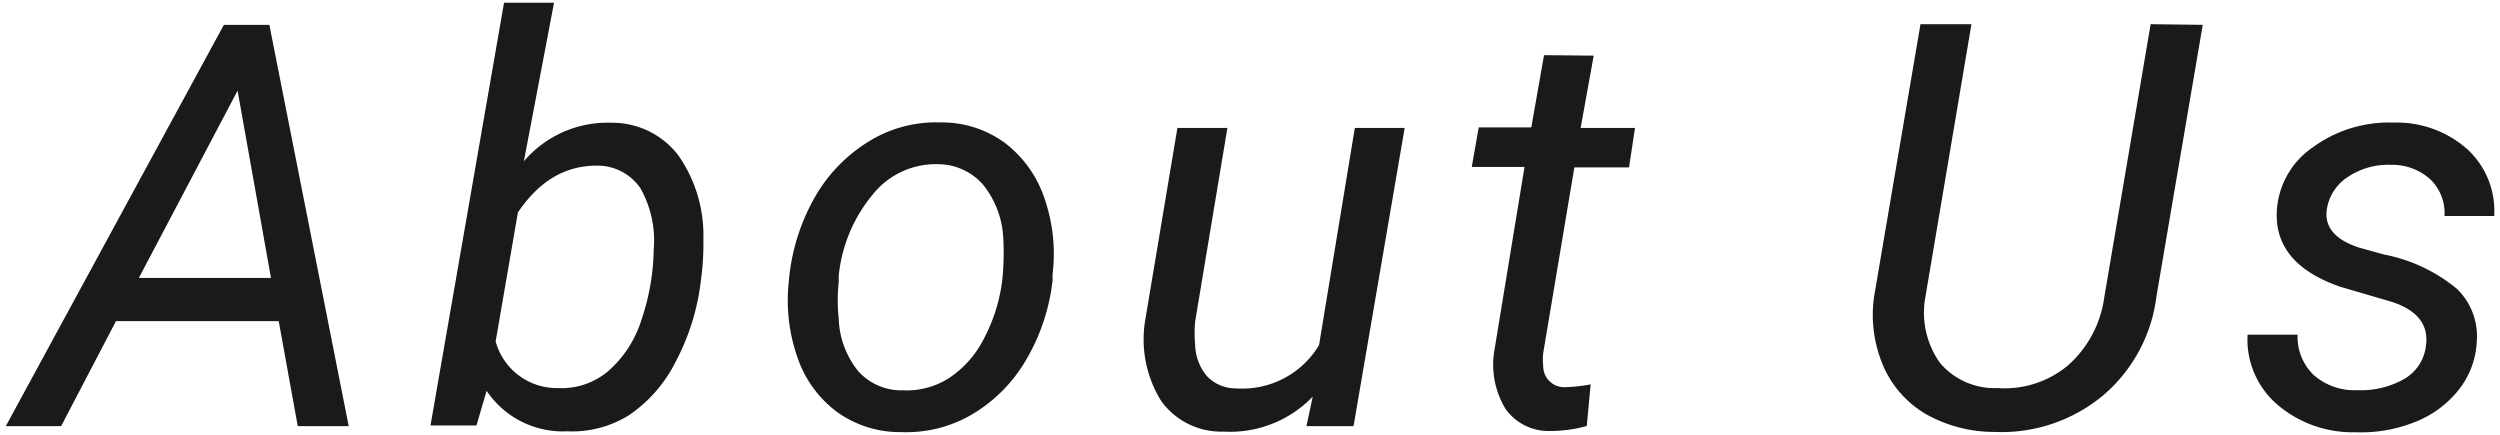 <svg id="レイヤー_1" data-name="レイヤー 1" xmlns="http://www.w3.org/2000/svg" viewBox="0 0 155 27"><defs><style>.cls-1{isolation:isolate;}.cls-2{fill:#1a1a1a;}</style></defs><g class="cls-1"><path class="cls-2" d="M17.28,19.91H7.19l-3.4,6.51H.36L13.88,1.54H16.7l4.92,24.88H18.46ZM8.61,17.23H16.8L14.73,5.62Z"/><path class="cls-2" d="M43.47,17.26a14.2,14.2,0,0,1-1.55,5.11A8.71,8.71,0,0,1,39,25.74a6.64,6.64,0,0,1-3.83,1,5.69,5.69,0,0,1-5-2.51l-.63,2.15H26.69L31.25.17h3.1L32.48,10a6.81,6.81,0,0,1,5.41-2.39,5.16,5.16,0,0,1,4.15,2,8.64,8.64,0,0,1,1.57,5.22,16.29,16.29,0,0,1-.1,2.12Zm-2.94-1.78a6.6,6.6,0,0,0-.83-3.82A3.23,3.23,0,0,0,37,10.27c-1.93,0-3.55.92-4.89,2.9l-1.38,8a3.93,3.93,0,0,0,3.84,2.89A4.48,4.48,0,0,0,37.72,23a7,7,0,0,0,2.06-3.2A14.17,14.17,0,0,0,40.53,15.48Z"/><path class="cls-2" d="M58.29,7.59a6.63,6.63,0,0,1,4,1.26,7.18,7.18,0,0,1,2.45,3.4A10.49,10.49,0,0,1,65.26,17l0,.38a12.45,12.45,0,0,1-1.61,4.88,9.45,9.45,0,0,1-3.31,3.39,8.06,8.06,0,0,1-4.46,1.14,6.67,6.67,0,0,1-4-1.26,7,7,0,0,1-2.43-3.35,10.66,10.66,0,0,1-.55-4.67,12.7,12.7,0,0,1,1.55-5.16,9.68,9.68,0,0,1,3.35-3.54A7.92,7.92,0,0,1,58.29,7.59ZM52,17.5a10.48,10.48,0,0,0,0,2.24A5.47,5.47,0,0,0,53.2,23,3.6,3.6,0,0,0,56,24.2a4.88,4.88,0,0,0,2.84-.76A6.35,6.35,0,0,0,61,21a10.41,10.41,0,0,0,1.14-3.64,16.32,16.32,0,0,0,.06-2.65,5.71,5.71,0,0,0-1.25-3.26,3.72,3.72,0,0,0-2.77-1.27,5,5,0,0,0-4.07,1.88A9.32,9.32,0,0,0,52,17.11Z"/><path class="cls-2" d="M81.39,24.59a7.11,7.11,0,0,1-5.52,2.17A4.59,4.59,0,0,1,72,24.87a7.23,7.23,0,0,1-1-5L73,7.93h3.1l-2,12a8.08,8.08,0,0,0,0,1.47,3.1,3.1,0,0,0,.74,1.93,2.46,2.46,0,0,0,1.81.75,5.54,5.54,0,0,0,5.13-2.68L84,7.93h3.09L83.92,26.42H81Z"/><path class="cls-2" d="M98.81,3.45,98,7.93h3.37L101,10.38H97.61l-1.93,11.5a3.81,3.81,0,0,0,0,.82A1.3,1.3,0,0,0,97.11,24a9.32,9.32,0,0,0,1.51-.17l-.24,2.58a8.27,8.27,0,0,1-2.26.31,3.26,3.26,0,0,1-2.77-1.36,5.26,5.26,0,0,1-.71-3.56l1.88-11.45H91.25l.43-2.45h3.26l.79-4.48Z"/><path class="cls-2" d="M136.57,1.54,133.7,18.37a9.58,9.58,0,0,1-3.35,6.18,9.84,9.84,0,0,1-6.68,2.23,8.62,8.62,0,0,1-4.25-1.1,6.37,6.37,0,0,1-2.66-3,8,8,0,0,1-.56-4.33l2.87-16.85h3.16l-2.85,16.88a5.39,5.39,0,0,0,.89,4.11,4.43,4.43,0,0,0,3.57,1.57,6.13,6.13,0,0,0,4.38-1.41,6.87,6.87,0,0,0,2.25-4.25l2.87-16.9Z"/><path class="cls-2" d="M150.41,21.42q.26-1.92-2.1-2.7l-3.21-.94q-4.08-1.41-3.94-4.65a5.12,5.12,0,0,1,2.24-4,8,8,0,0,1,5-1.53,6.6,6.6,0,0,1,4.55,1.63,5.19,5.19,0,0,1,1.69,4.16h-3.08a2.9,2.9,0,0,0-.87-2.26,3.49,3.49,0,0,0-2.41-.91,4.52,4.52,0,0,0-2.77.79,2.9,2.9,0,0,0-1.25,2c-.14,1.07.51,1.85,2,2.34l1.55.43a10.06,10.06,0,0,1,4.52,2.13,4.08,4.08,0,0,1,1.23,3.27,5.19,5.19,0,0,1-1.13,3,6.46,6.46,0,0,1-2.74,2,9,9,0,0,1-3.64.62,7.2,7.2,0,0,1-4.85-1.71,5.32,5.32,0,0,1-1.85-4.34l3.1,0a3.29,3.29,0,0,0,1,2.5,3.82,3.82,0,0,0,2.72.94,5.41,5.41,0,0,0,2.92-.71A2.73,2.73,0,0,0,150.41,21.42Z"/></g></svg>